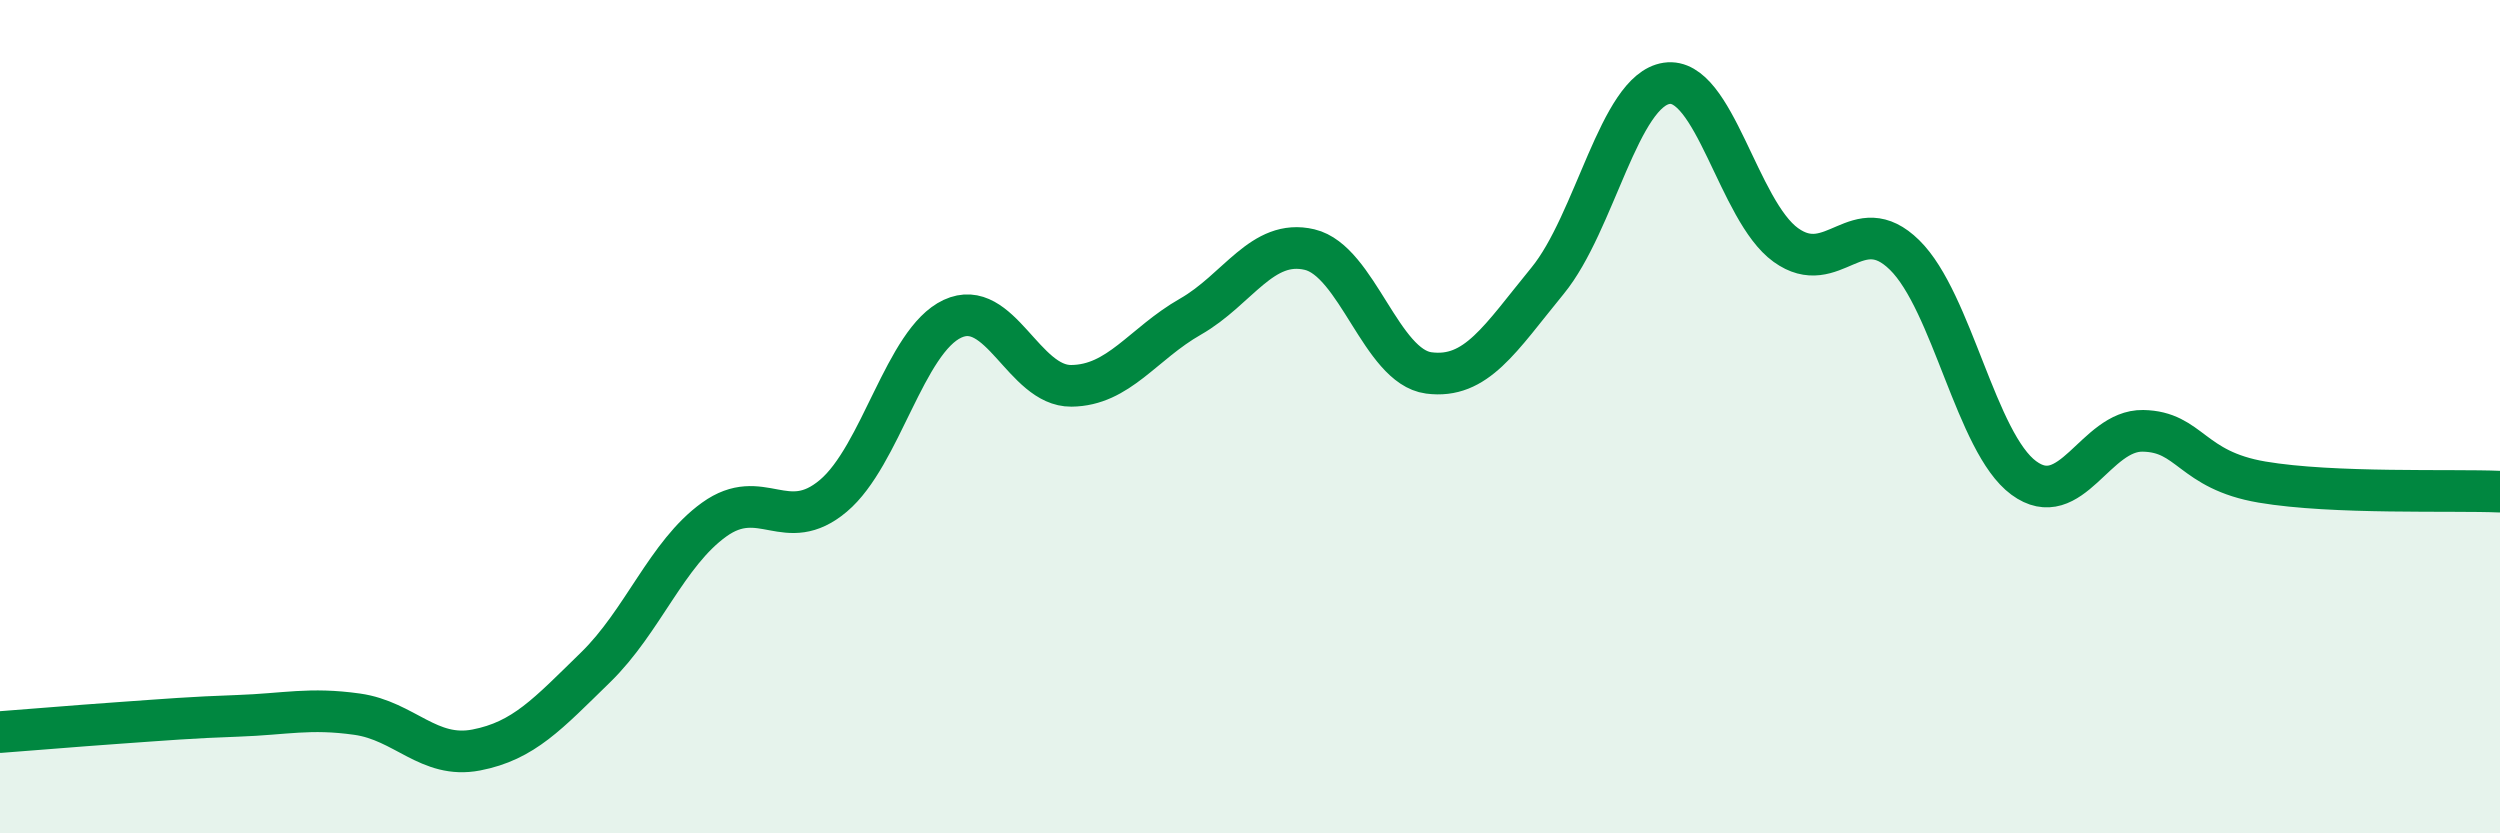 
    <svg width="60" height="20" viewBox="0 0 60 20" xmlns="http://www.w3.org/2000/svg">
      <path
        d="M 0,17.57 C 0.57,17.53 1.72,17.43 2.86,17.35 C 4,17.27 4.57,17.22 5.71,17.18 C 6.85,17.14 7.43,16.98 8.57,17.14 C 9.71,17.3 10.29,18.22 11.43,18 C 12.57,17.78 13.15,17.13 14.29,16.02 C 15.43,14.91 16,13.29 17.14,12.47 C 18.28,11.65 18.86,12.86 20,11.9 C 21.14,10.94 21.72,8.18 22.86,7.65 C 24,7.12 24.57,9.27 25.71,9.26 C 26.85,9.25 27.43,8.25 28.57,7.6 C 29.71,6.95 30.29,5.72 31.43,5.99 C 32.57,6.26 33.15,8.8 34.29,8.95 C 35.43,9.1 36,8.13 37.14,6.74 C 38.28,5.35 38.86,2.17 40,2 C 41.14,1.83 41.72,5.06 42.86,5.88 C 44,6.7 44.57,5 45.71,6.12 C 46.85,7.24 47.43,10.63 48.57,11.47 C 49.71,12.31 50.29,10.32 51.43,10.34 C 52.57,10.36 52.58,11.28 54.29,11.57 C 56,11.86 58.86,11.75 60,11.8L60 20L0 20Z"
        fill="#008740"
        opacity="0.1"
        stroke-linecap="round"
        stroke-linejoin="round"
      />
      <path
        d="M 0,17.57 C 0.57,17.53 1.72,17.43 2.86,17.35 C 4,17.27 4.57,17.22 5.71,17.18 C 6.85,17.14 7.43,16.98 8.57,17.14 C 9.71,17.3 10.29,18.22 11.43,18 C 12.57,17.78 13.15,17.13 14.29,16.02 C 15.43,14.91 16,13.29 17.14,12.47 C 18.28,11.65 18.86,12.86 20,11.9 C 21.14,10.94 21.72,8.18 22.86,7.65 C 24,7.12 24.57,9.27 25.71,9.26 C 26.85,9.25 27.43,8.25 28.57,7.6 C 29.71,6.95 30.29,5.72 31.43,5.99 C 32.57,6.26 33.15,8.8 34.29,8.95 C 35.43,9.1 36,8.13 37.14,6.74 C 38.28,5.35 38.86,2.17 40,2 C 41.14,1.83 41.72,5.06 42.86,5.88 C 44,6.7 44.57,5 45.71,6.12 C 46.85,7.24 47.43,10.63 48.57,11.47 C 49.71,12.31 50.29,10.32 51.43,10.34 C 52.57,10.36 52.58,11.28 54.29,11.57 C 56,11.86 58.86,11.75 60,11.8"
        stroke="#008740"
        stroke-width="1"
        fill="none"
        stroke-linecap="round"
        stroke-linejoin="round"
      />
    </svg>
  